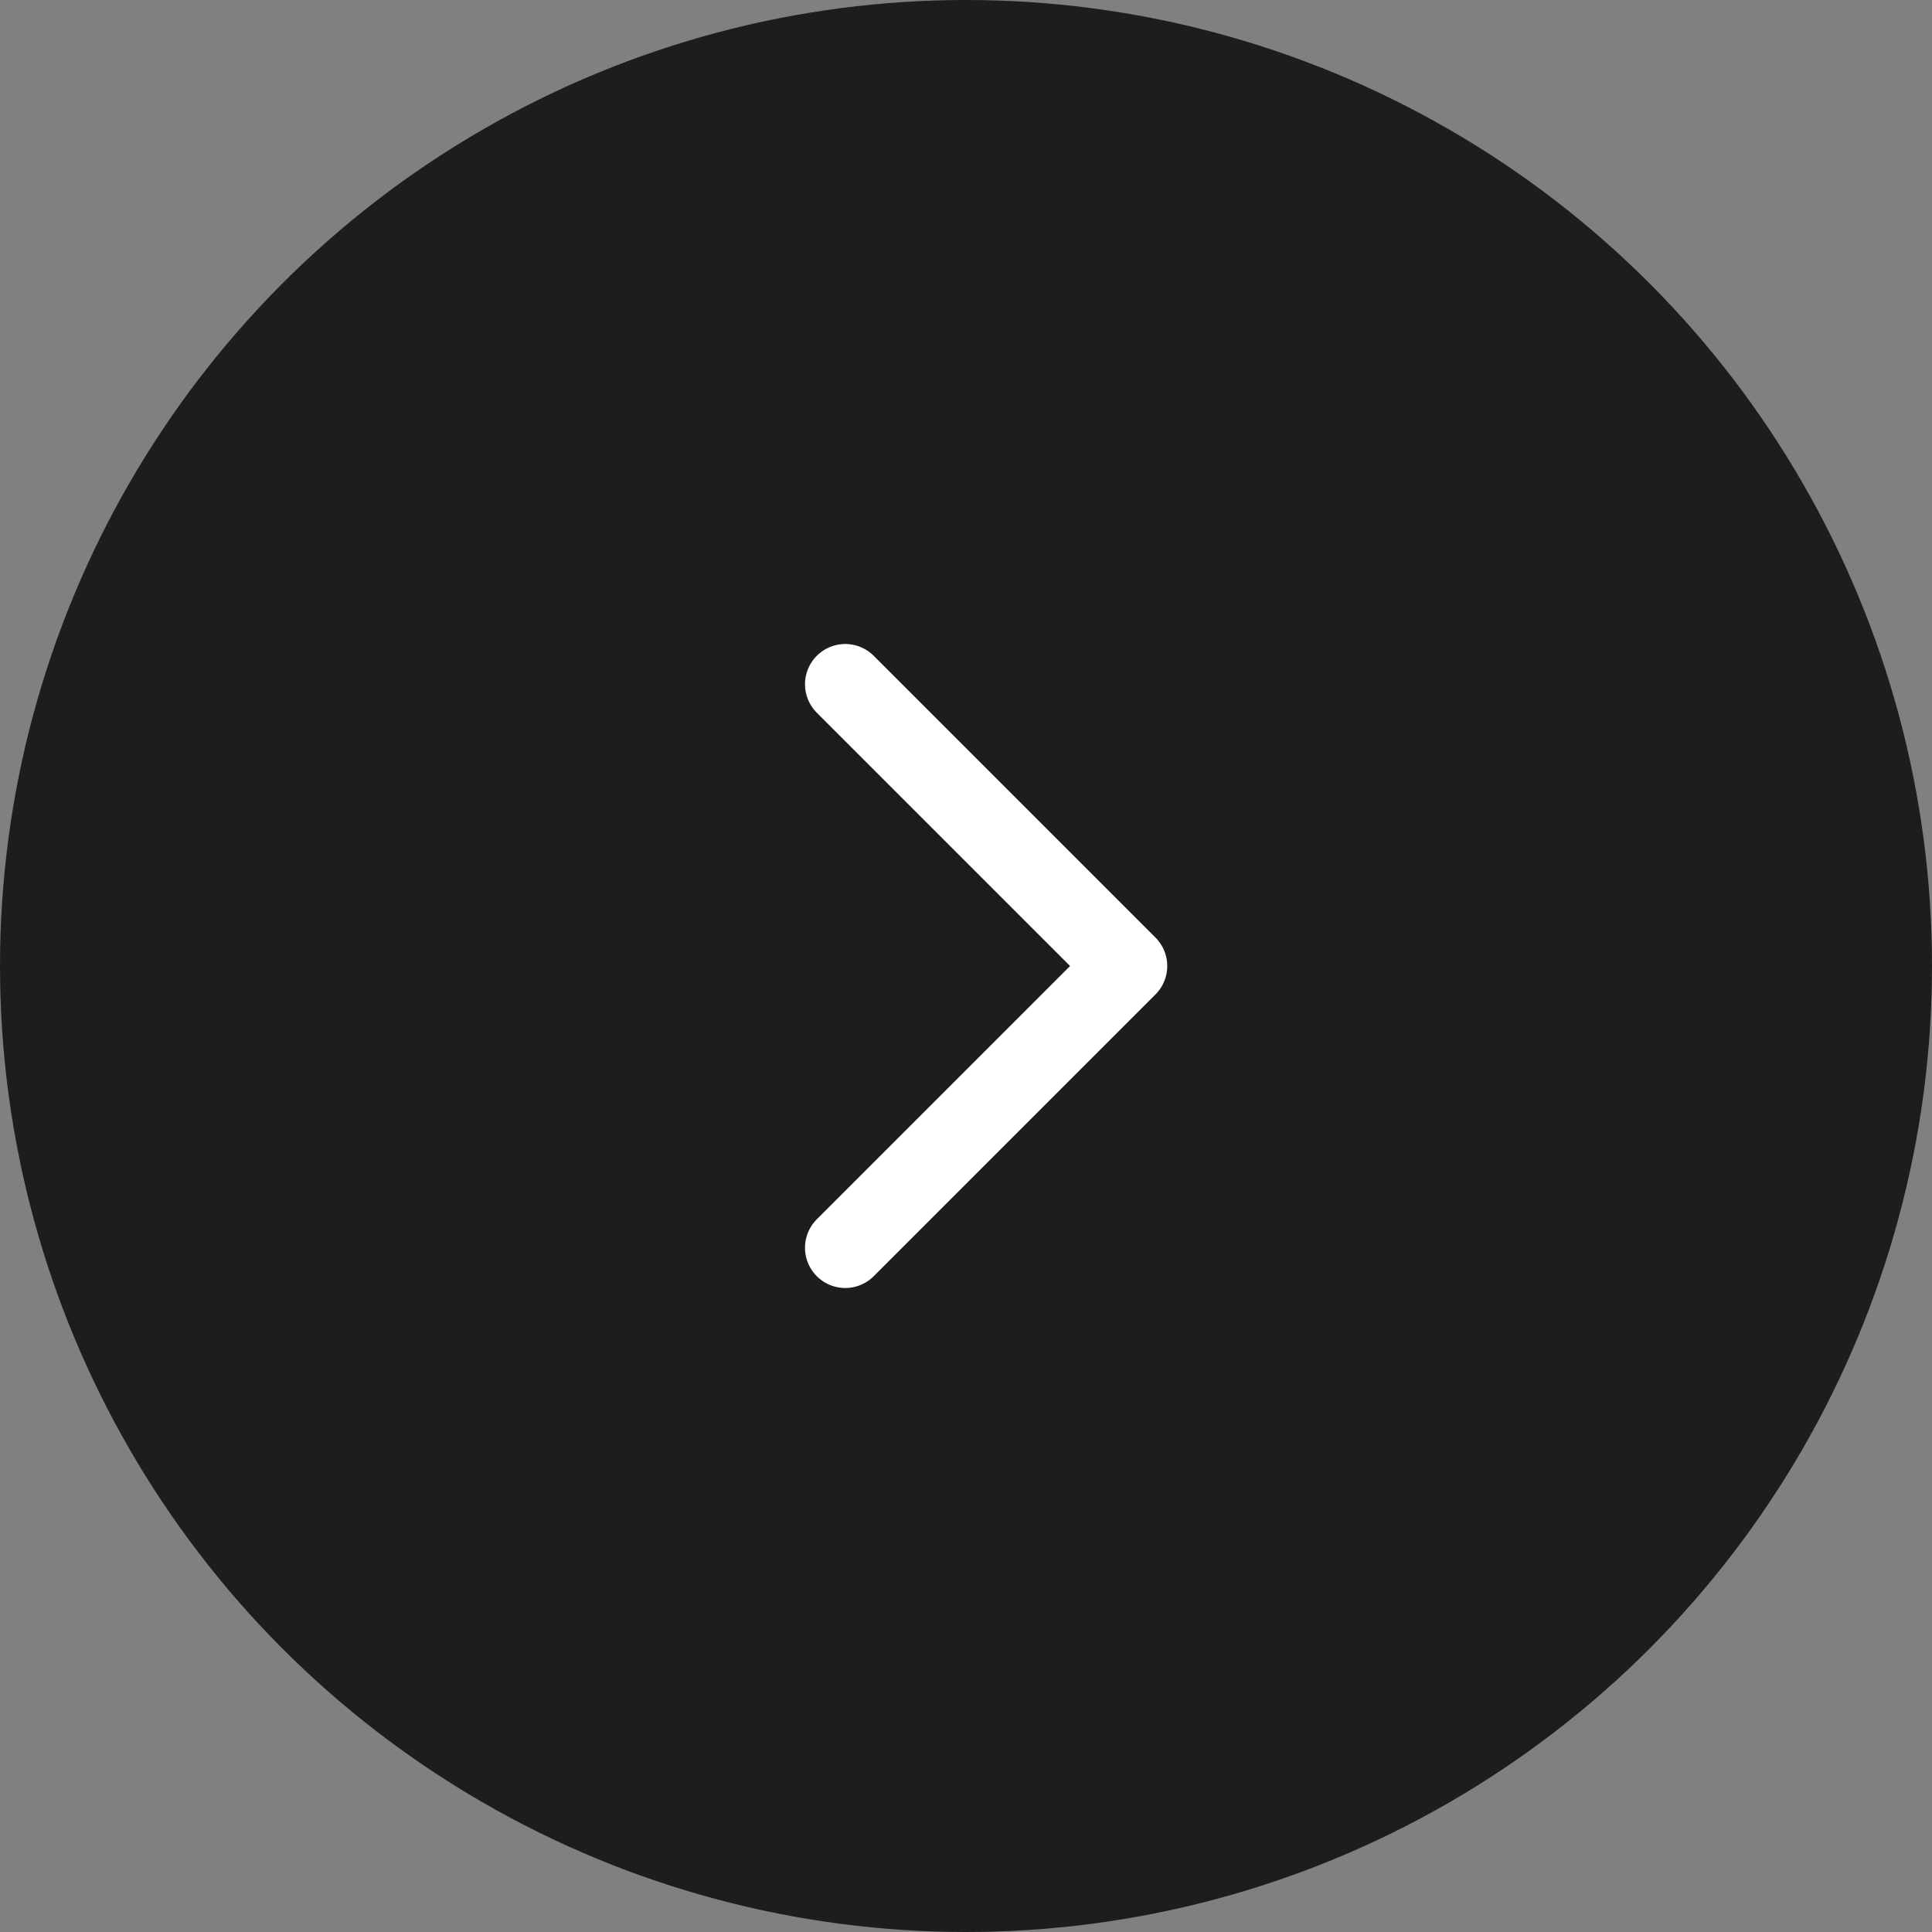 <?xml version="1.0" encoding="utf-8"?>
<!-- Generator: Adobe Illustrator 25.2.0, SVG Export Plug-In . SVG Version: 6.00 Build 0)  -->
<svg version="1.1" id="Layer_1" xmlns="http://www.w3.org/2000/svg" xmlns:xlink="http://www.w3.org/1999/xlink" x="0px" y="0px"
	 viewBox="0 0 48 48" style="enable-background:new 0 0 48 48;" xml:space="preserve">
<rect x="0" y="0" width="48" height="48" fill="#808080" stroke="none"/>
<style type="text/css">
	.st0{fill:#1D1D1F;}
	.st1{fill:none;stroke:#FFFFFF;stroke-width:2;stroke-linecap:round;stroke-linejoin:round;}
</style>
<g id="Group_11" transform="translate(-1232 -4887)">
	<circle id="Ellipse_4" class="st0" cx="1256" cy="4911" r="24"/>
	<g id="Chevron_right" transform="translate(1244 4899)">
		<path id="Icon" class="st1" d="M9,5l7,7l-7,7"/>
	</g>
</g>
</svg>
